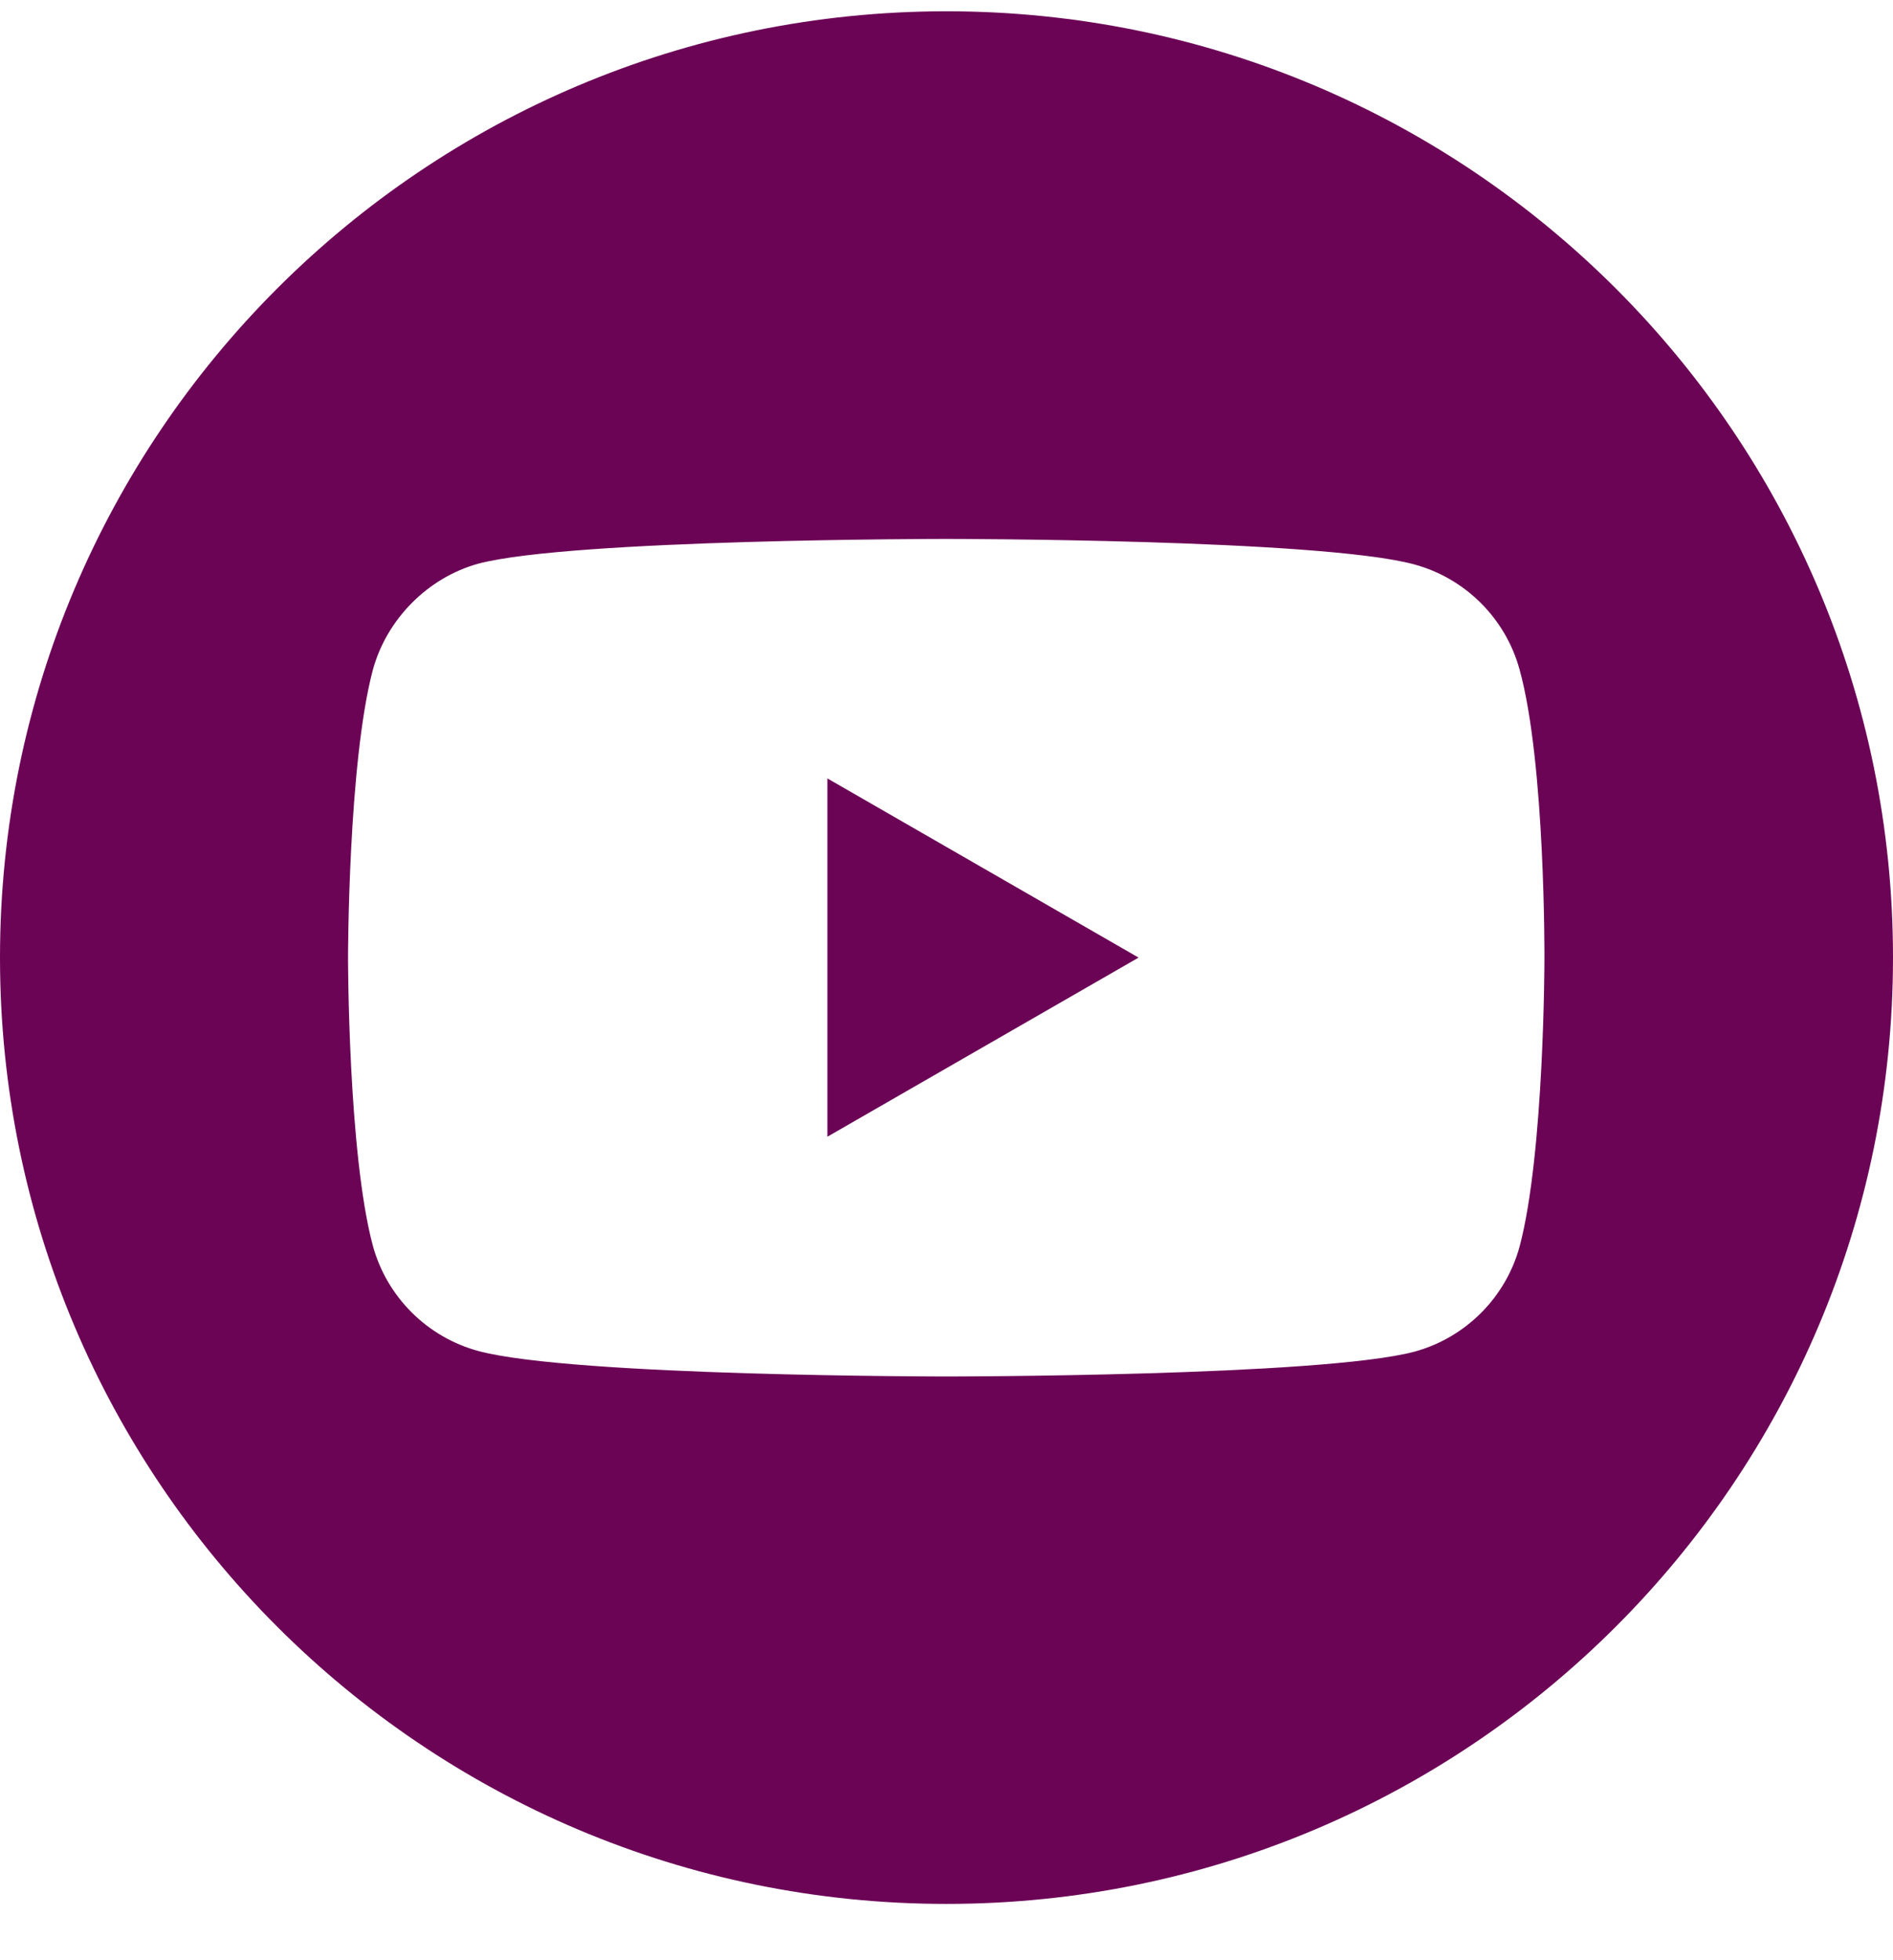 <svg width="28" height="29" viewBox="0 0 28 29" fill="none" xmlns="http://www.w3.org/2000/svg">
<path d="M12.238 16.817L16.841 14.167L12.238 11.516V16.817Z" fill="#6C0456"/>
<path d="M14 0.167C6.268 0.167 0 6.435 0 14.167C0 21.898 6.268 28.167 14 28.167C21.732 28.167 28 21.898 28 14.167C28 6.435 21.732 0.167 14 0.167ZM22.844 14.182C22.844 14.182 22.844 17.052 22.478 18.438C22.273 19.195 21.676 19.793 20.918 19.998C19.533 20.364 13.996 20.364 13.996 20.364C13.996 20.364 8.475 20.364 7.075 19.987C6.317 19.782 5.719 19.184 5.514 18.426C5.148 17.056 5.148 14.17 5.148 14.17C5.148 14.17 5.148 11.3 5.514 9.914C5.719 9.157 6.332 8.544 7.075 8.339C8.46 7.973 13.996 7.973 13.996 7.973C13.996 7.973 19.533 7.973 20.918 8.35C21.676 8.555 22.273 9.153 22.478 9.911C22.859 11.296 22.844 14.182 22.844 14.182Z" fill="#6C0456"/>
</svg>
